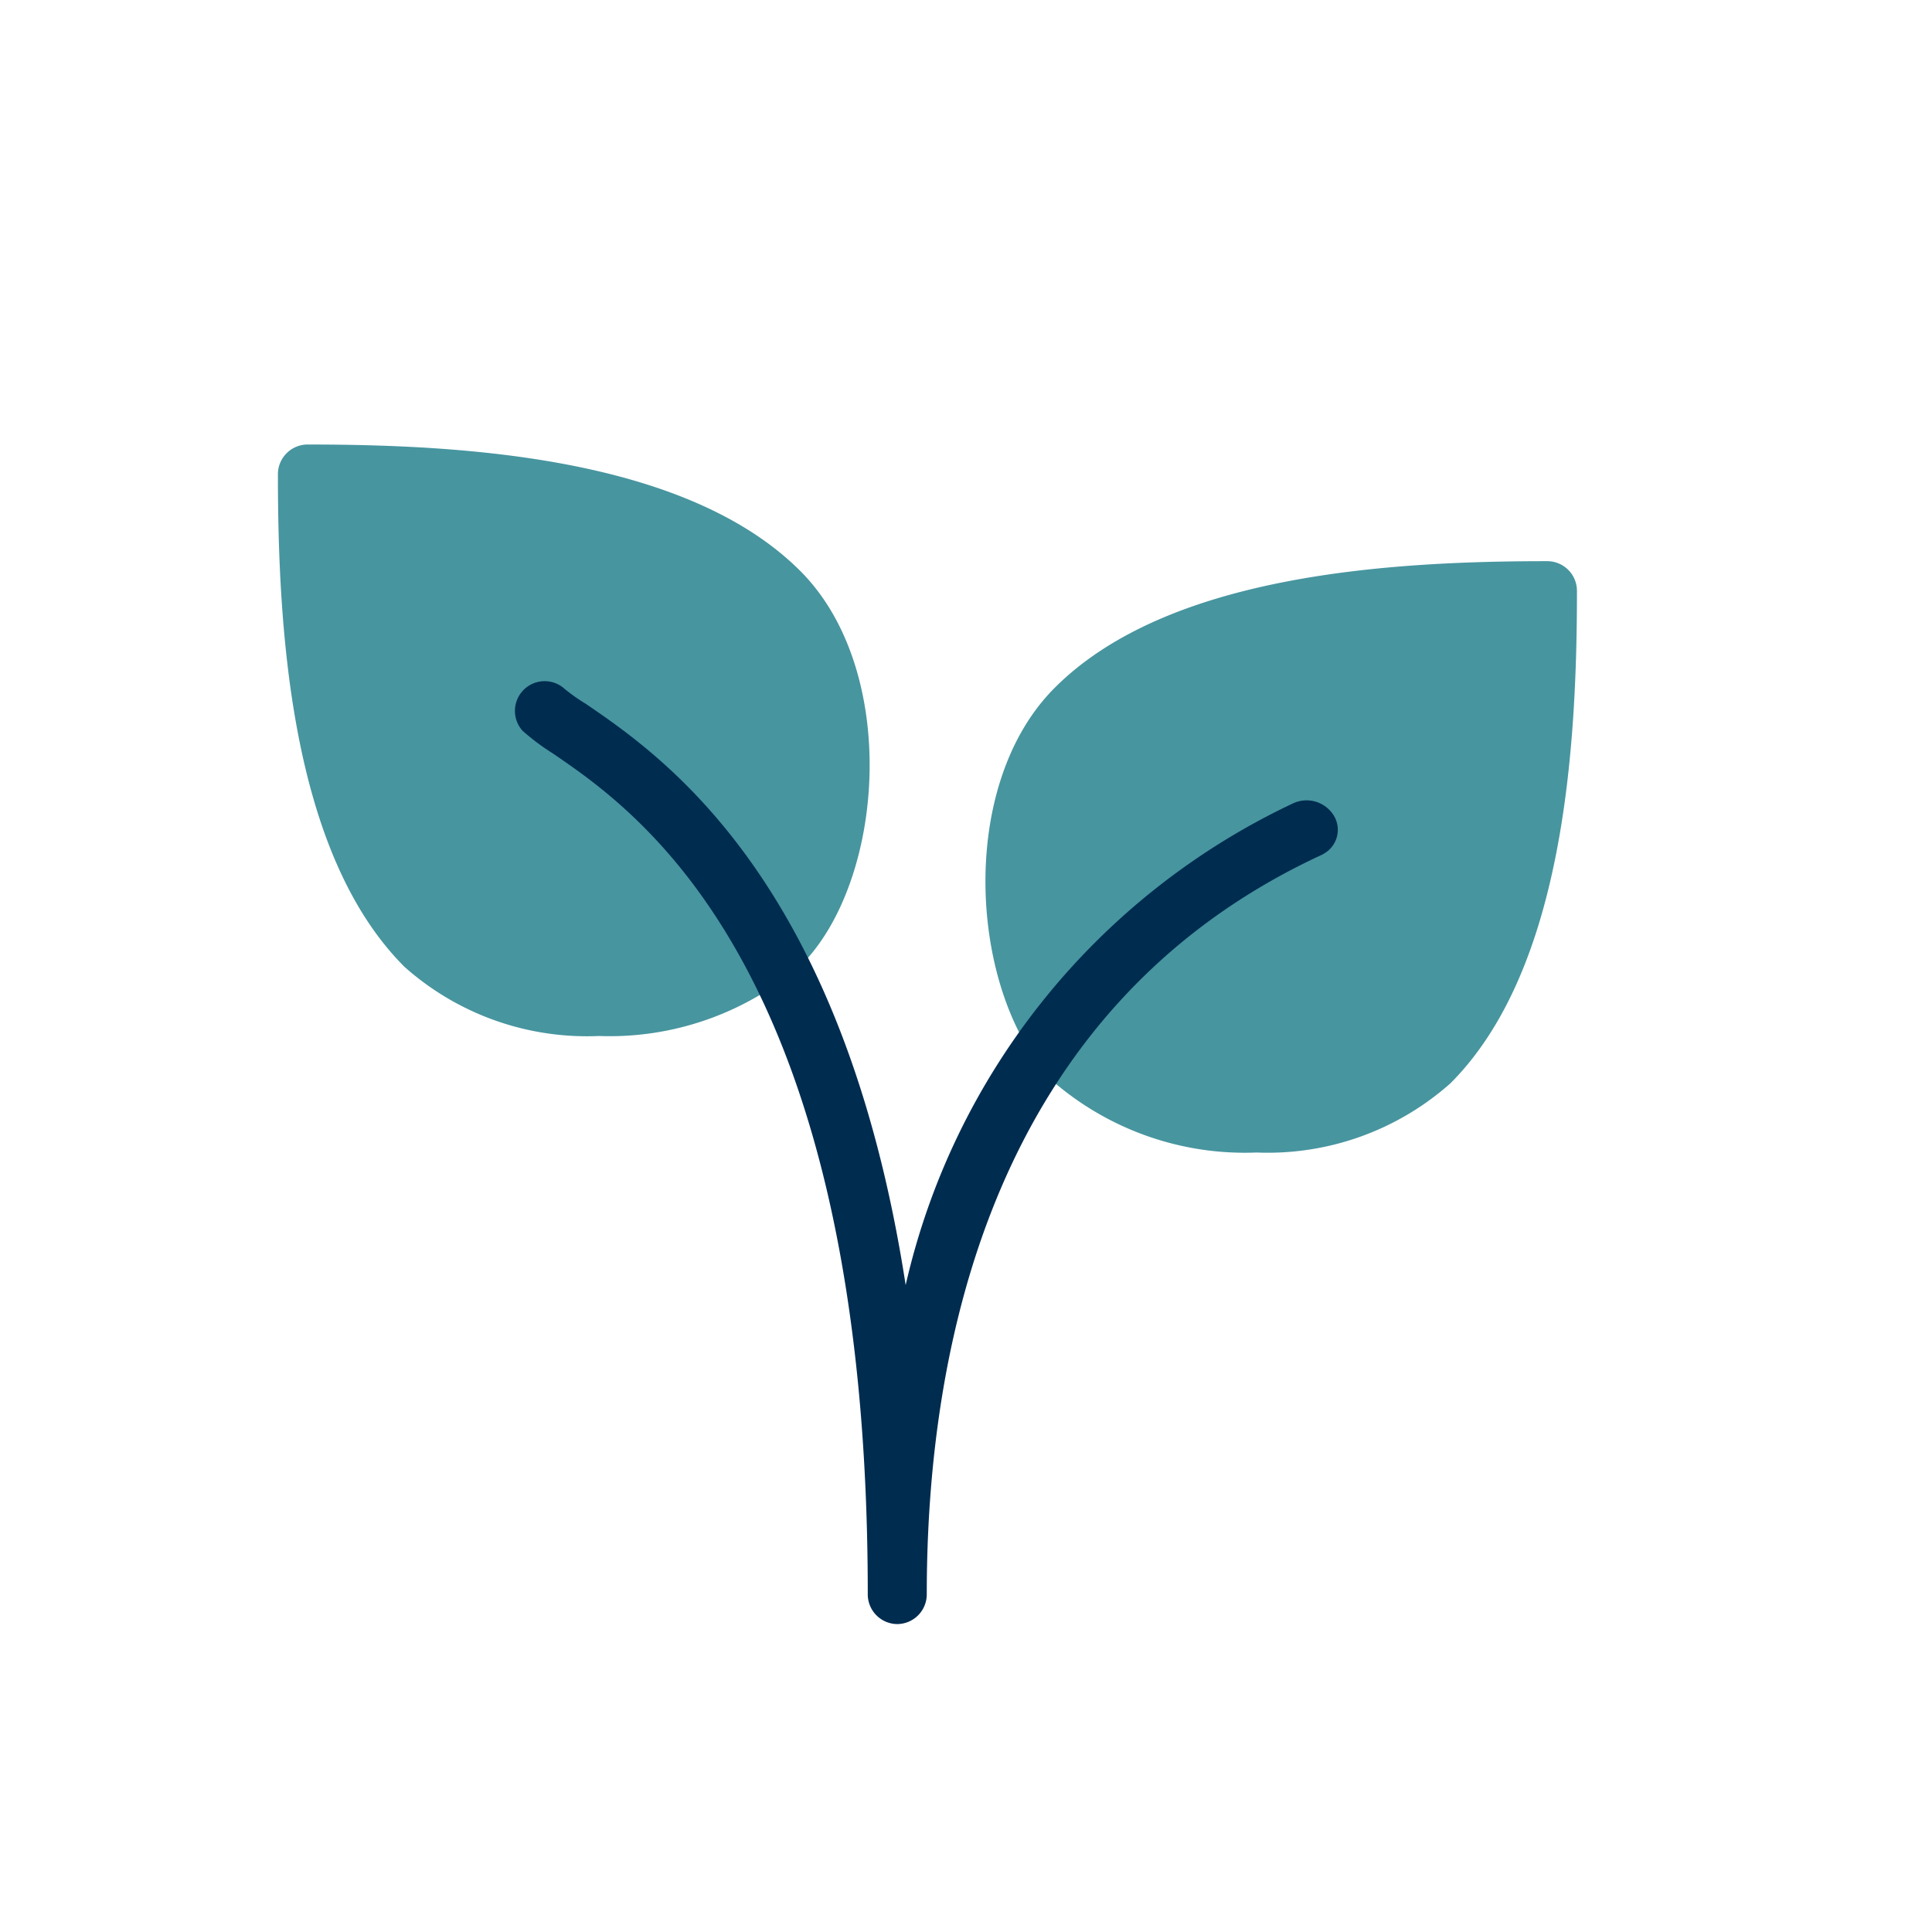 <svg xmlns="http://www.w3.org/2000/svg" viewBox="0 0 130 130"><defs><style>.cls-1{isolation:isolate;}.cls-2{mix-blend-mode:multiply;}.cls-3{fill:#47959f;}.cls-4{fill:#002c50;}</style></defs><title>eco tax</title><g class="cls-1"><g id="Layer_1" data-name="Layer 1"><g class="cls-2"><path class="cls-3" d="M53.85,38.42c-7.63-7.63-22.57-8.51-33.15-8.51a2,2,0,0,0-2,2c0,10.58.88,25.52,8.52,33.15A18.47,18.47,0,0,0,40.3,69.71,19.78,19.78,0,0,0,53.85,65C59.54,59.35,60.58,45.15,53.85,38.42Z"/><path class="cls-3" d="M104.13,37.76c-10.58,0-25.52.88-33.15,8.51C64.23,53,65.29,67.2,71,72.89a19.76,19.76,0,0,0,13.56,4.66A18.5,18.5,0,0,0,97.6,72.89c7.63-7.64,8.51-22.58,8.51-33.15A2,2,0,0,0,104.13,37.76Z"/></g><path class="cls-4" d="M60.39,109.28a2,2,0,0,1-2-2C58.4,65.21,43,54.65,37.16,50.67a15.15,15.15,0,0,1-2-1.5A2,2,0,0,1,38,46.36a12,12,0,0,0,1.42,1c5.16,3.53,17.31,11.84,21.52,39.11A47.5,47.5,0,0,1,87,54.06a2.15,2.15,0,0,1,2.78.87,1.84,1.84,0,0,1-.7,2.51l-.1.06-.32.15C66.93,67.87,62.36,90.29,62.36,107.29A2,2,0,0,1,60.39,109.28Z"/></g></g></svg>